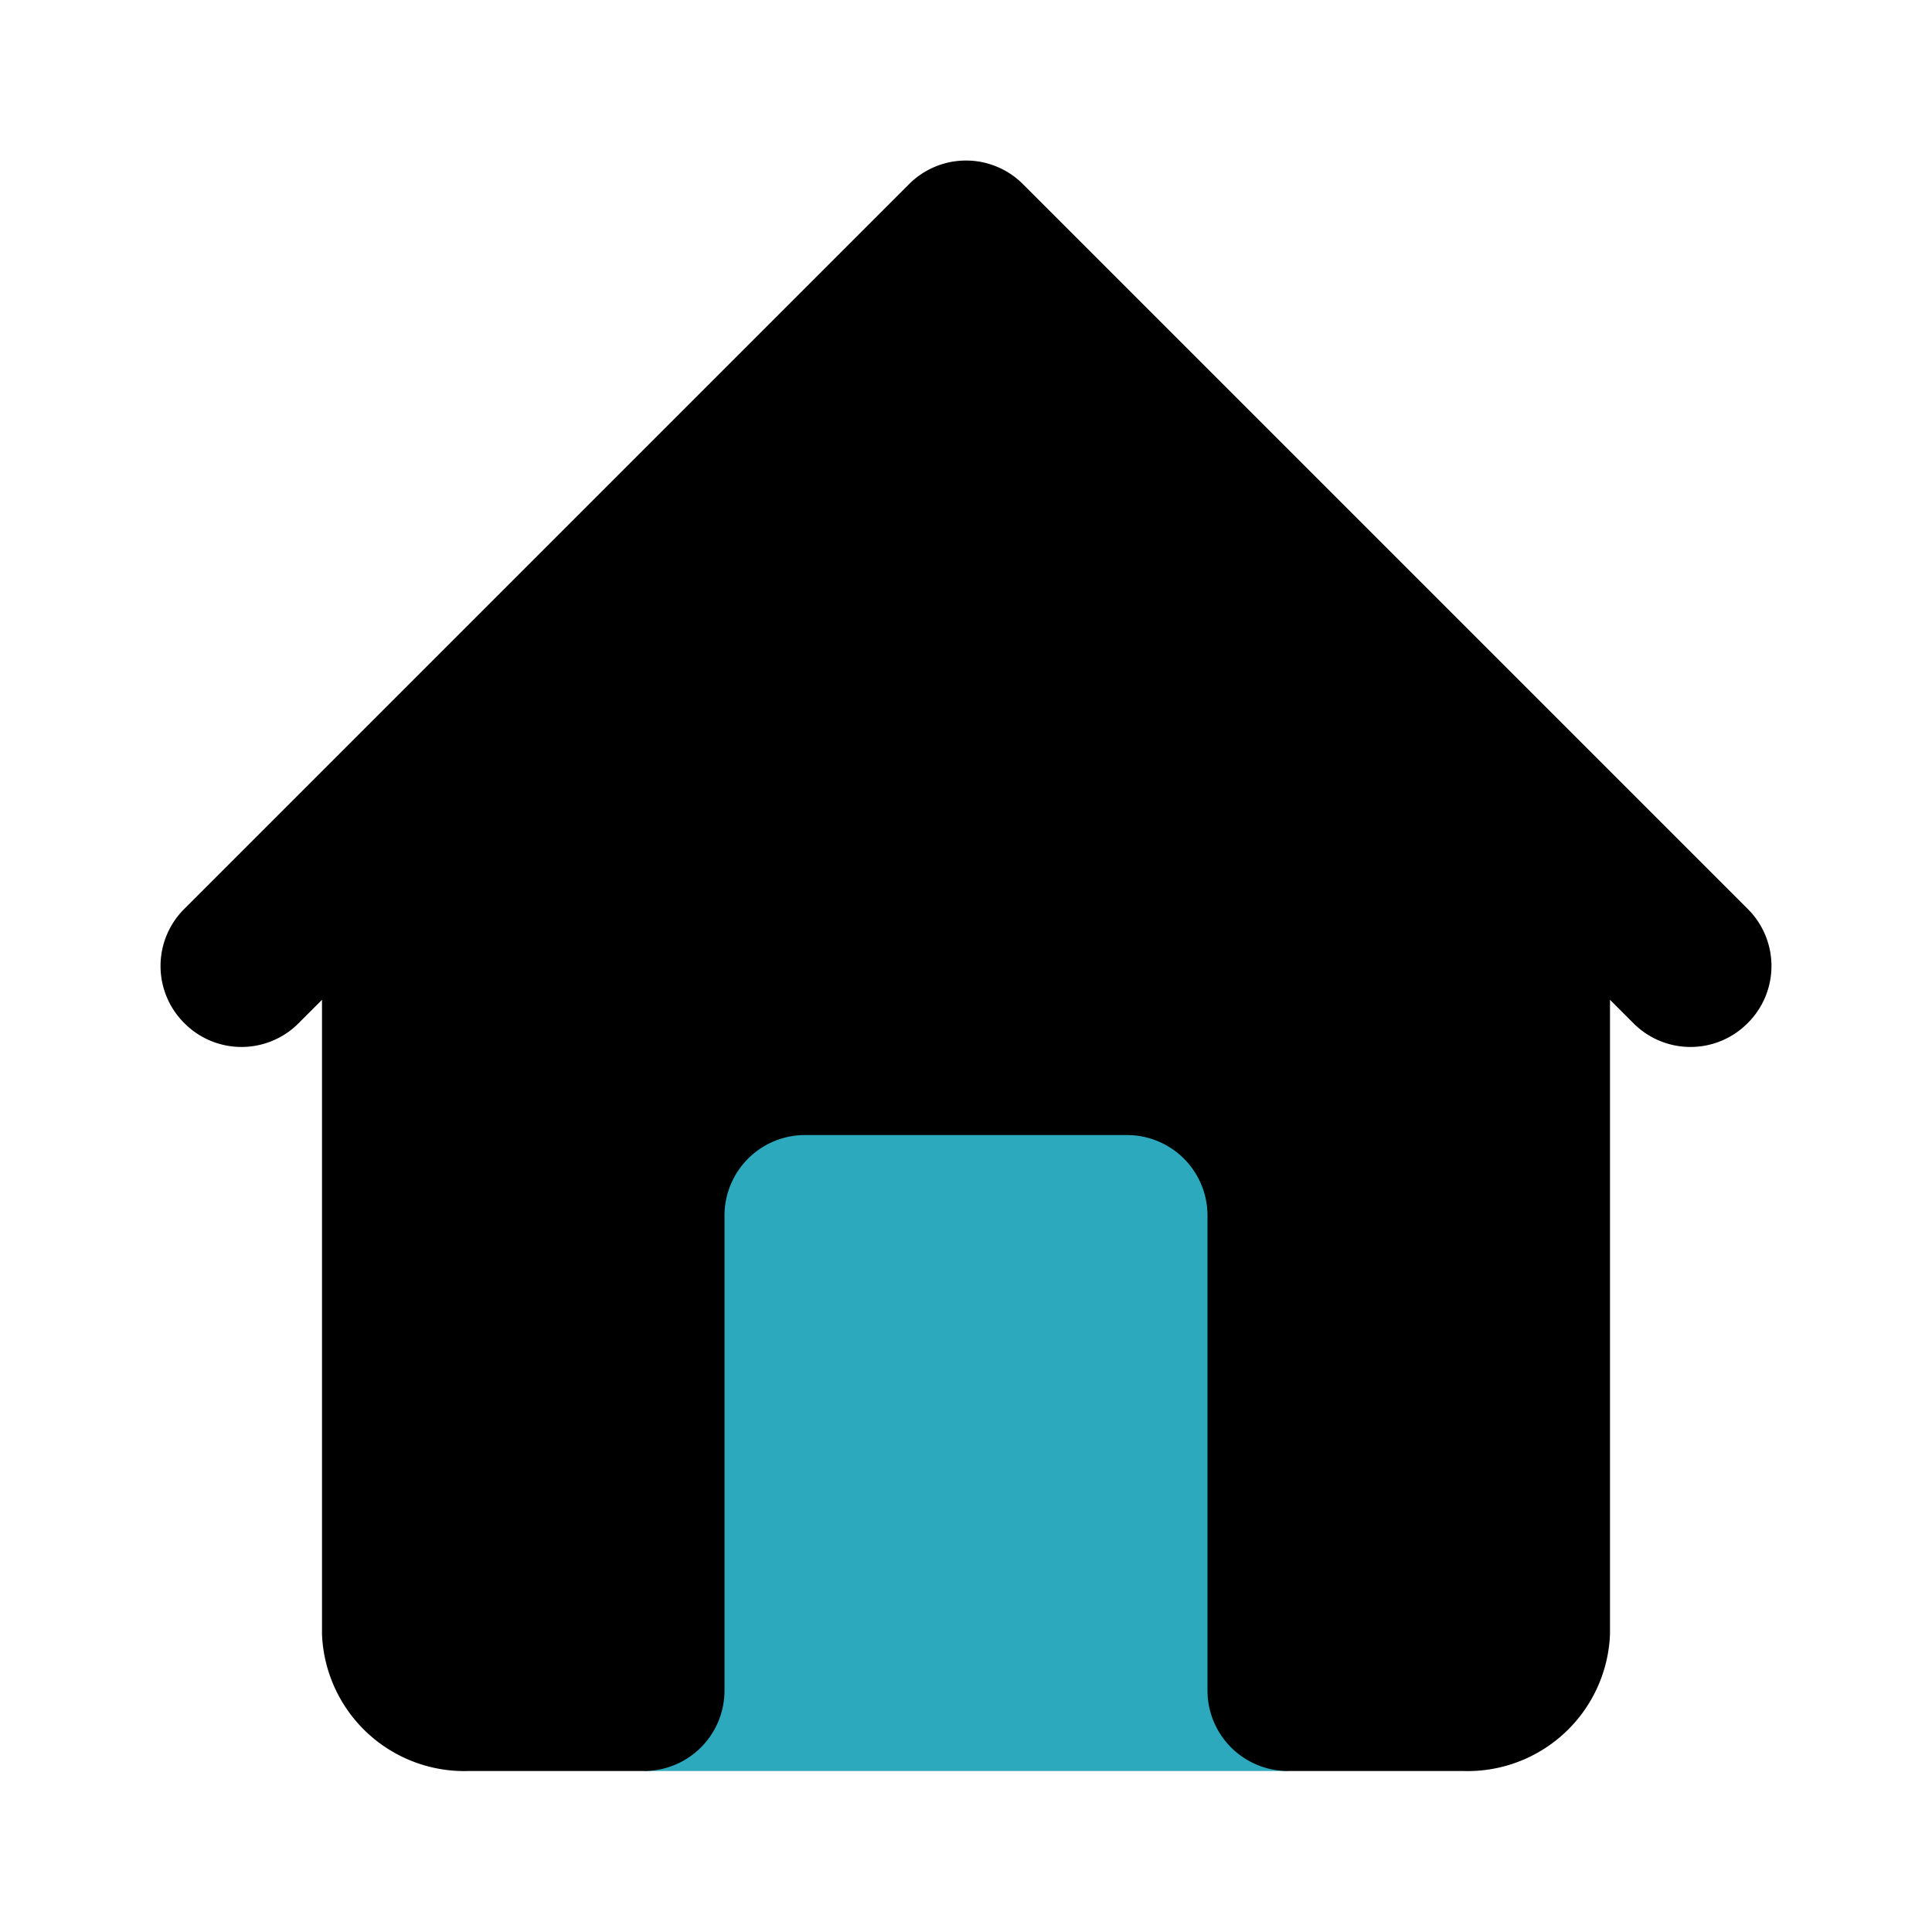 <?xml version="1.0" encoding="utf-8"?><!-- Uploaded to: SVG Repo, www.svgrepo.com, Generator: SVG Repo Mixer Tools -->
<svg fill="#000000" width="800px" height="800px" viewBox="0 0 24 24" id="home" data-name="Flat color" xmlns="http://www.w3.org/2000/svg" class="icon flat-color"><rect id="secondary" x="8" y="13" width="8" height="9" style="fill: rgb(44, 169, 188);"></rect><path id="primary" d="M21.71,12.71a1,1,0,0,1-1.42,0L20,12.42V20.3A1.77,1.77,0,0,1,18.17,22H16a1,1,0,0,1-1-1V15.1a1,1,0,0,0-1-1H10a1,1,0,0,0-1,1V21a1,1,0,0,1-1,1H5.83A1.77,1.77,0,0,1,4,20.3V12.42l-.29.29a1,1,0,0,1-1.42,0,1,1,0,0,1,0-1.42l9-9a1,1,0,0,1,1.42,0l9,9A1,1,0,0,1,21.71,12.71Z" style="fill: rgb(0, 0, 0);"></path></svg>